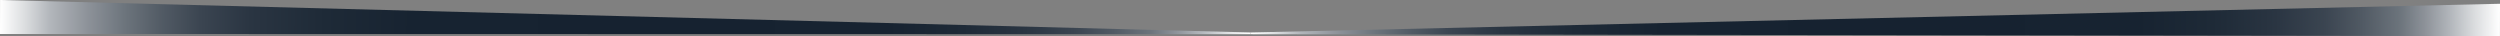 <?xml version="1.0" encoding="UTF-8"?>
<svg id="Layer_1" xmlns="http://www.w3.org/2000/svg" xmlns:xlink="http://www.w3.org/1999/xlink" viewBox="0 0 1920.04 27.73">
  <rect x="0" y="0" width="1920.04" height="27.73" fill="#808080" stroke="none"/>
  <defs>
    <style>
      .cls-1 {
        fill: url(#linear-gradient-2);
      }

      .cls-2 {
        fill: url(#linear-gradient);
      }
    </style>
    <linearGradient id="linear-gradient" x1="-40.22" y1="-51.21" x2="920.28" y2="-51.21" gradientTransform="translate(40.17 64.32) rotate(.09)" gradientUnits="userSpaceOnUse">
      <stop offset="0" stop-color="#fff"/>
      <stop offset=".02" stop-color="#dbdddf"/>
      <stop offset=".04" stop-color="#b2b6bb"/>
      <stop offset=".07" stop-color="#8d9299"/>
      <stop offset=".1" stop-color="#6c747c"/>
      <stop offset=".13" stop-color="#515a64"/>
      <stop offset=".16" stop-color="#3b4551"/>
      <stop offset=".2" stop-color="#2a3542"/>
      <stop offset=".26" stop-color="#1e2a37"/>
      <stop offset=".33" stop-color="#172331"/>
      <stop offset=".53" stop-color="#162230"/>
      <stop offset=".71" stop-color="#172331"/>
      <stop offset=".77" stop-color="#1e2a37"/>
      <stop offset=".82" stop-color="#2a3542"/>
      <stop offset=".86" stop-color="#3b4551"/>
      <stop offset=".89" stop-color="#515a64"/>
      <stop offset=".92" stop-color="#6c747c"/>
      <stop offset=".94" stop-color="#8d9299"/>
      <stop offset=".96" stop-color="#b2b6bb"/>
      <stop offset=".98" stop-color="#dbdddf"/>
      <stop offset="1" stop-color="#fff"/>
    </linearGradient>
    <linearGradient id="linear-gradient-2" x1="920.28" y1="-51.84" x2="1879.77" y2="-51.84" xlink:href="#linear-gradient"/>
  </defs>
  <g id="Layer_1-2" data-name="Layer_1">
    <g id="Layer_1-2">
      <g id="Layer_1-2-2" data-name="Layer_1-2">
        <g id="Layer_1-2-2">
          <polygon class="cls-2" points=".04 0 960.5 24.94 960.5 26.29 0 26.1 .04 0"/>
          <polygon class="cls-1" points="1920.04 2.89 960.5 24.94 960.5 26.29 1920 27.73 1920.04 2.89"/>
        </g>
      </g>
    </g>
  </g>
</svg>